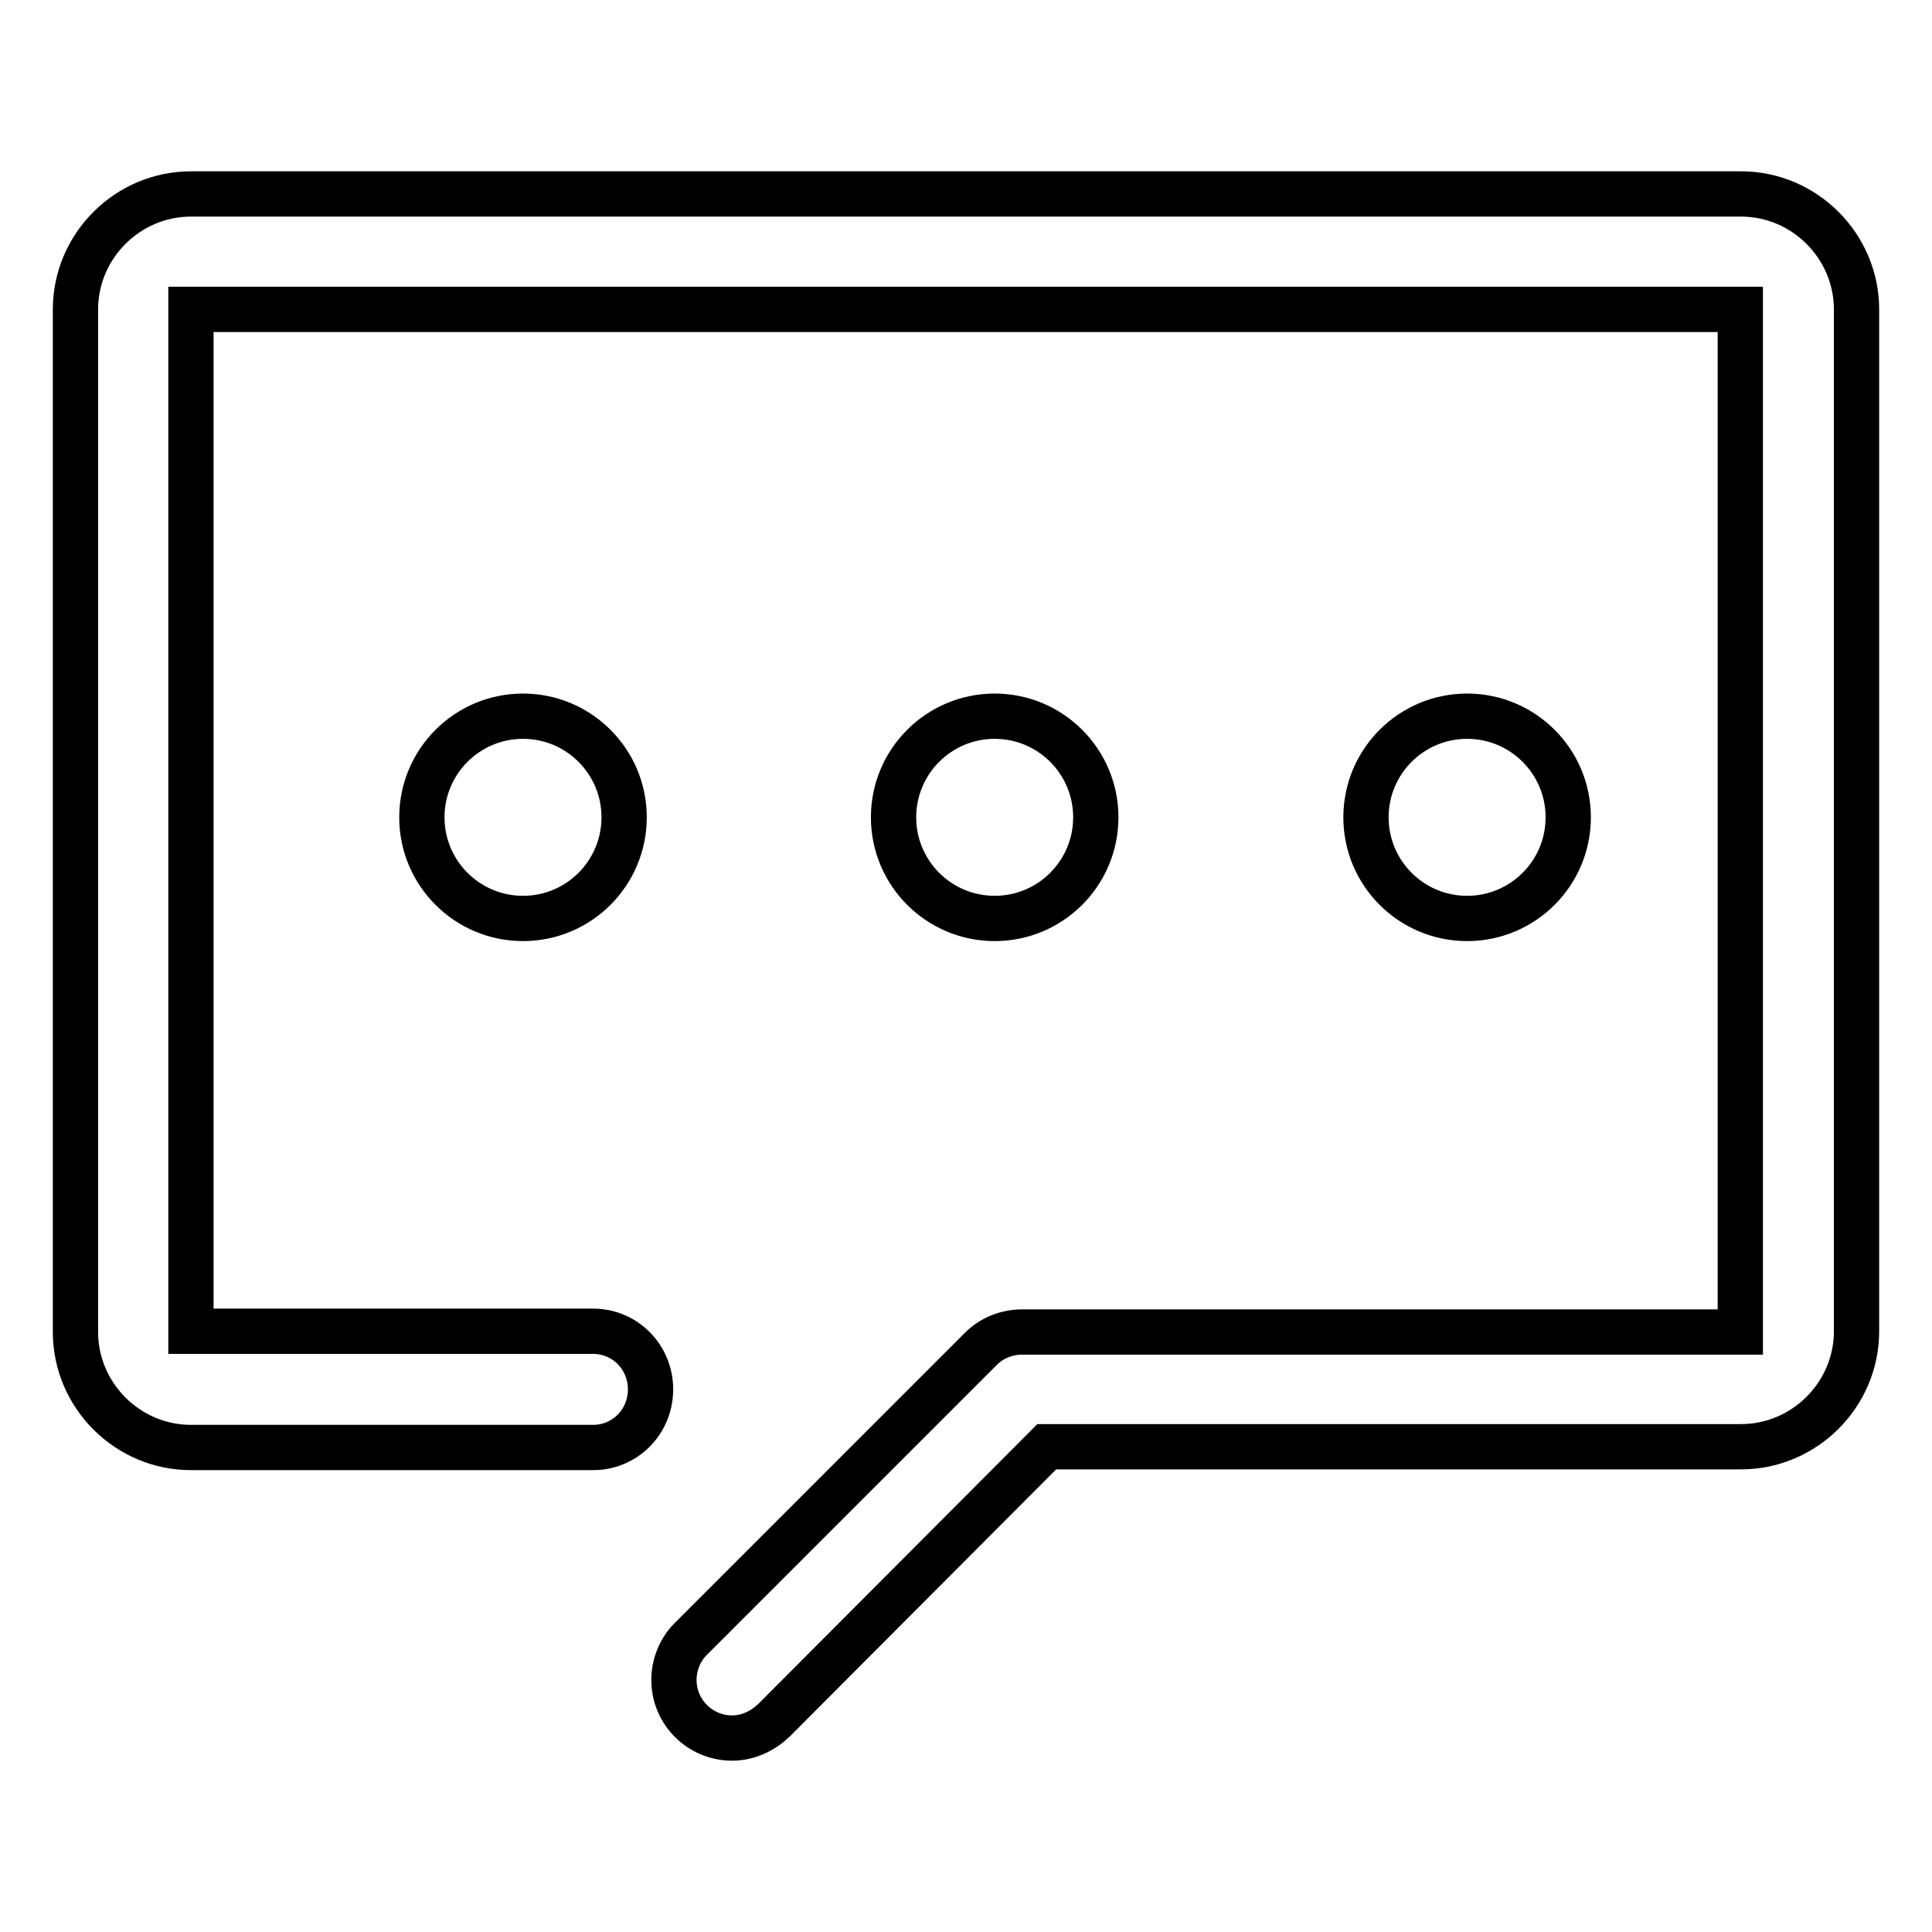 <?xml version="1.0" encoding="utf-8"?>
<!-- Svg Vector Icons : http://www.onlinewebfonts.com/icon -->
<!DOCTYPE svg PUBLIC "-//W3C//DTD SVG 1.1//EN" "http://www.w3.org/Graphics/SVG/1.1/DTD/svg11.dtd">
<svg version="1.1" xmlns="http://www.w3.org/2000/svg" xmlns:xlink="http://www.w3.org/1999/xlink" x="0px" y="0px" viewBox="0 0 256 256" enable-background="new 0 0 256 256" xml:space="preserve">
<g> <path stroke-width="6" fill-opacity="0" stroke="#000000"  d="M55.9,108.3c0,7.4,6,13.4,13.4,13.4c7.4,0,13.4-6,13.4-13.4c0,0,0,0,0,0c0-7.4-6-13.4-13.4-13.4 C61.9,94.9,55.9,100.9,55.9,108.3C55.9,108.3,55.9,108.3,55.9,108.3z M118.4,108.3c0,7.4,6,13.4,13.4,13.4c7.4,0,13.4-6,13.4-13.4 c0-7.4-6-13.4-13.4-13.4C124.4,94.9,118.4,100.9,118.4,108.3C118.4,108.3,118.4,108.3,118.4,108.3z M181,108.3 c0,7.4,6,13.4,13.4,13.4c7.4,0,13.4-6,13.4-13.4c0,0,0,0,0,0c0-7.4-6-13.4-13.4-13.4C187,94.9,181,100.9,181,108.3 C181,108.3,181,108.3,181,108.3z M97,230.3c-4.2,0-7.7-3.4-7.7-7.7c0-2,0.8-4,2.2-5.4l38.5-38.5c1.4-1.4,3.4-2.2,5.4-2.2h95.2V41 H25.3v135.4h53.3c4.2,0,7.6,3.4,7.6,7.7s-3.4,7.7-7.6,7.7H25.3c-8.4,0-15.3-6.9-15.3-15.3V41c0-8.4,6.9-15.3,15.3-15.3h205.4 c8.4,0,15.3,6.9,15.3,15.3v135.4c0,8.4-6.9,15.3-15.3,15.3h-92L102.5,228C101,229.4,99.1,230.3,97,230.3z"/></g>
</svg>